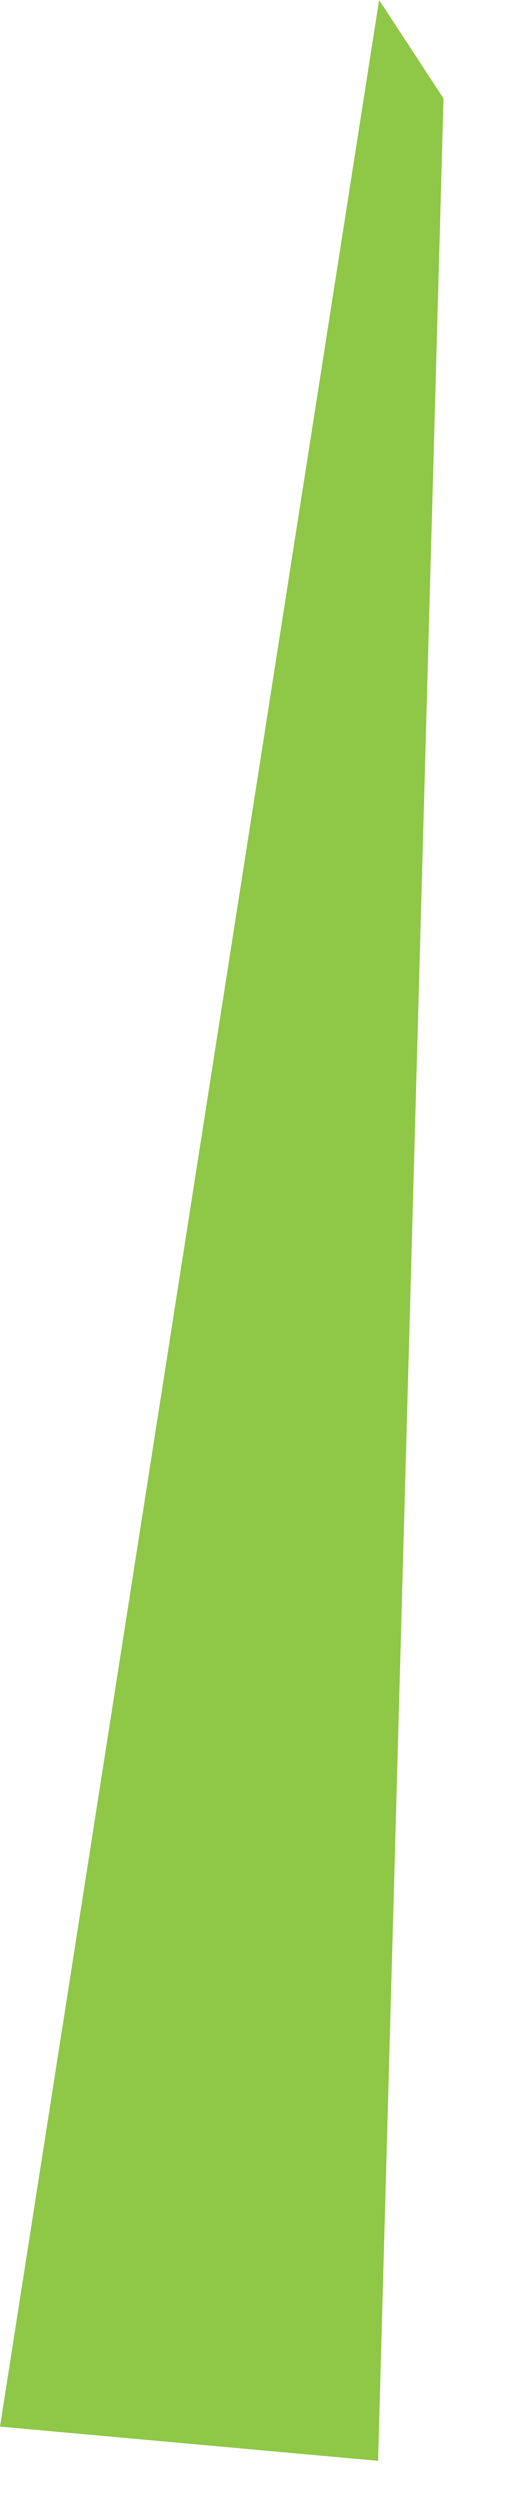 <?xml version="1.0" encoding="utf-8"?>
<svg xmlns="http://www.w3.org/2000/svg" fill="none" height="100%" overflow="visible" preserveAspectRatio="none" style="display: block;" viewBox="0 0 7 34" width="100%">
<path d="M5.163 0L0 33.002L5.149 33.468L6.04 1.339L5.163 0Z" fill="#8FC746" id="Vector"/>
</svg>